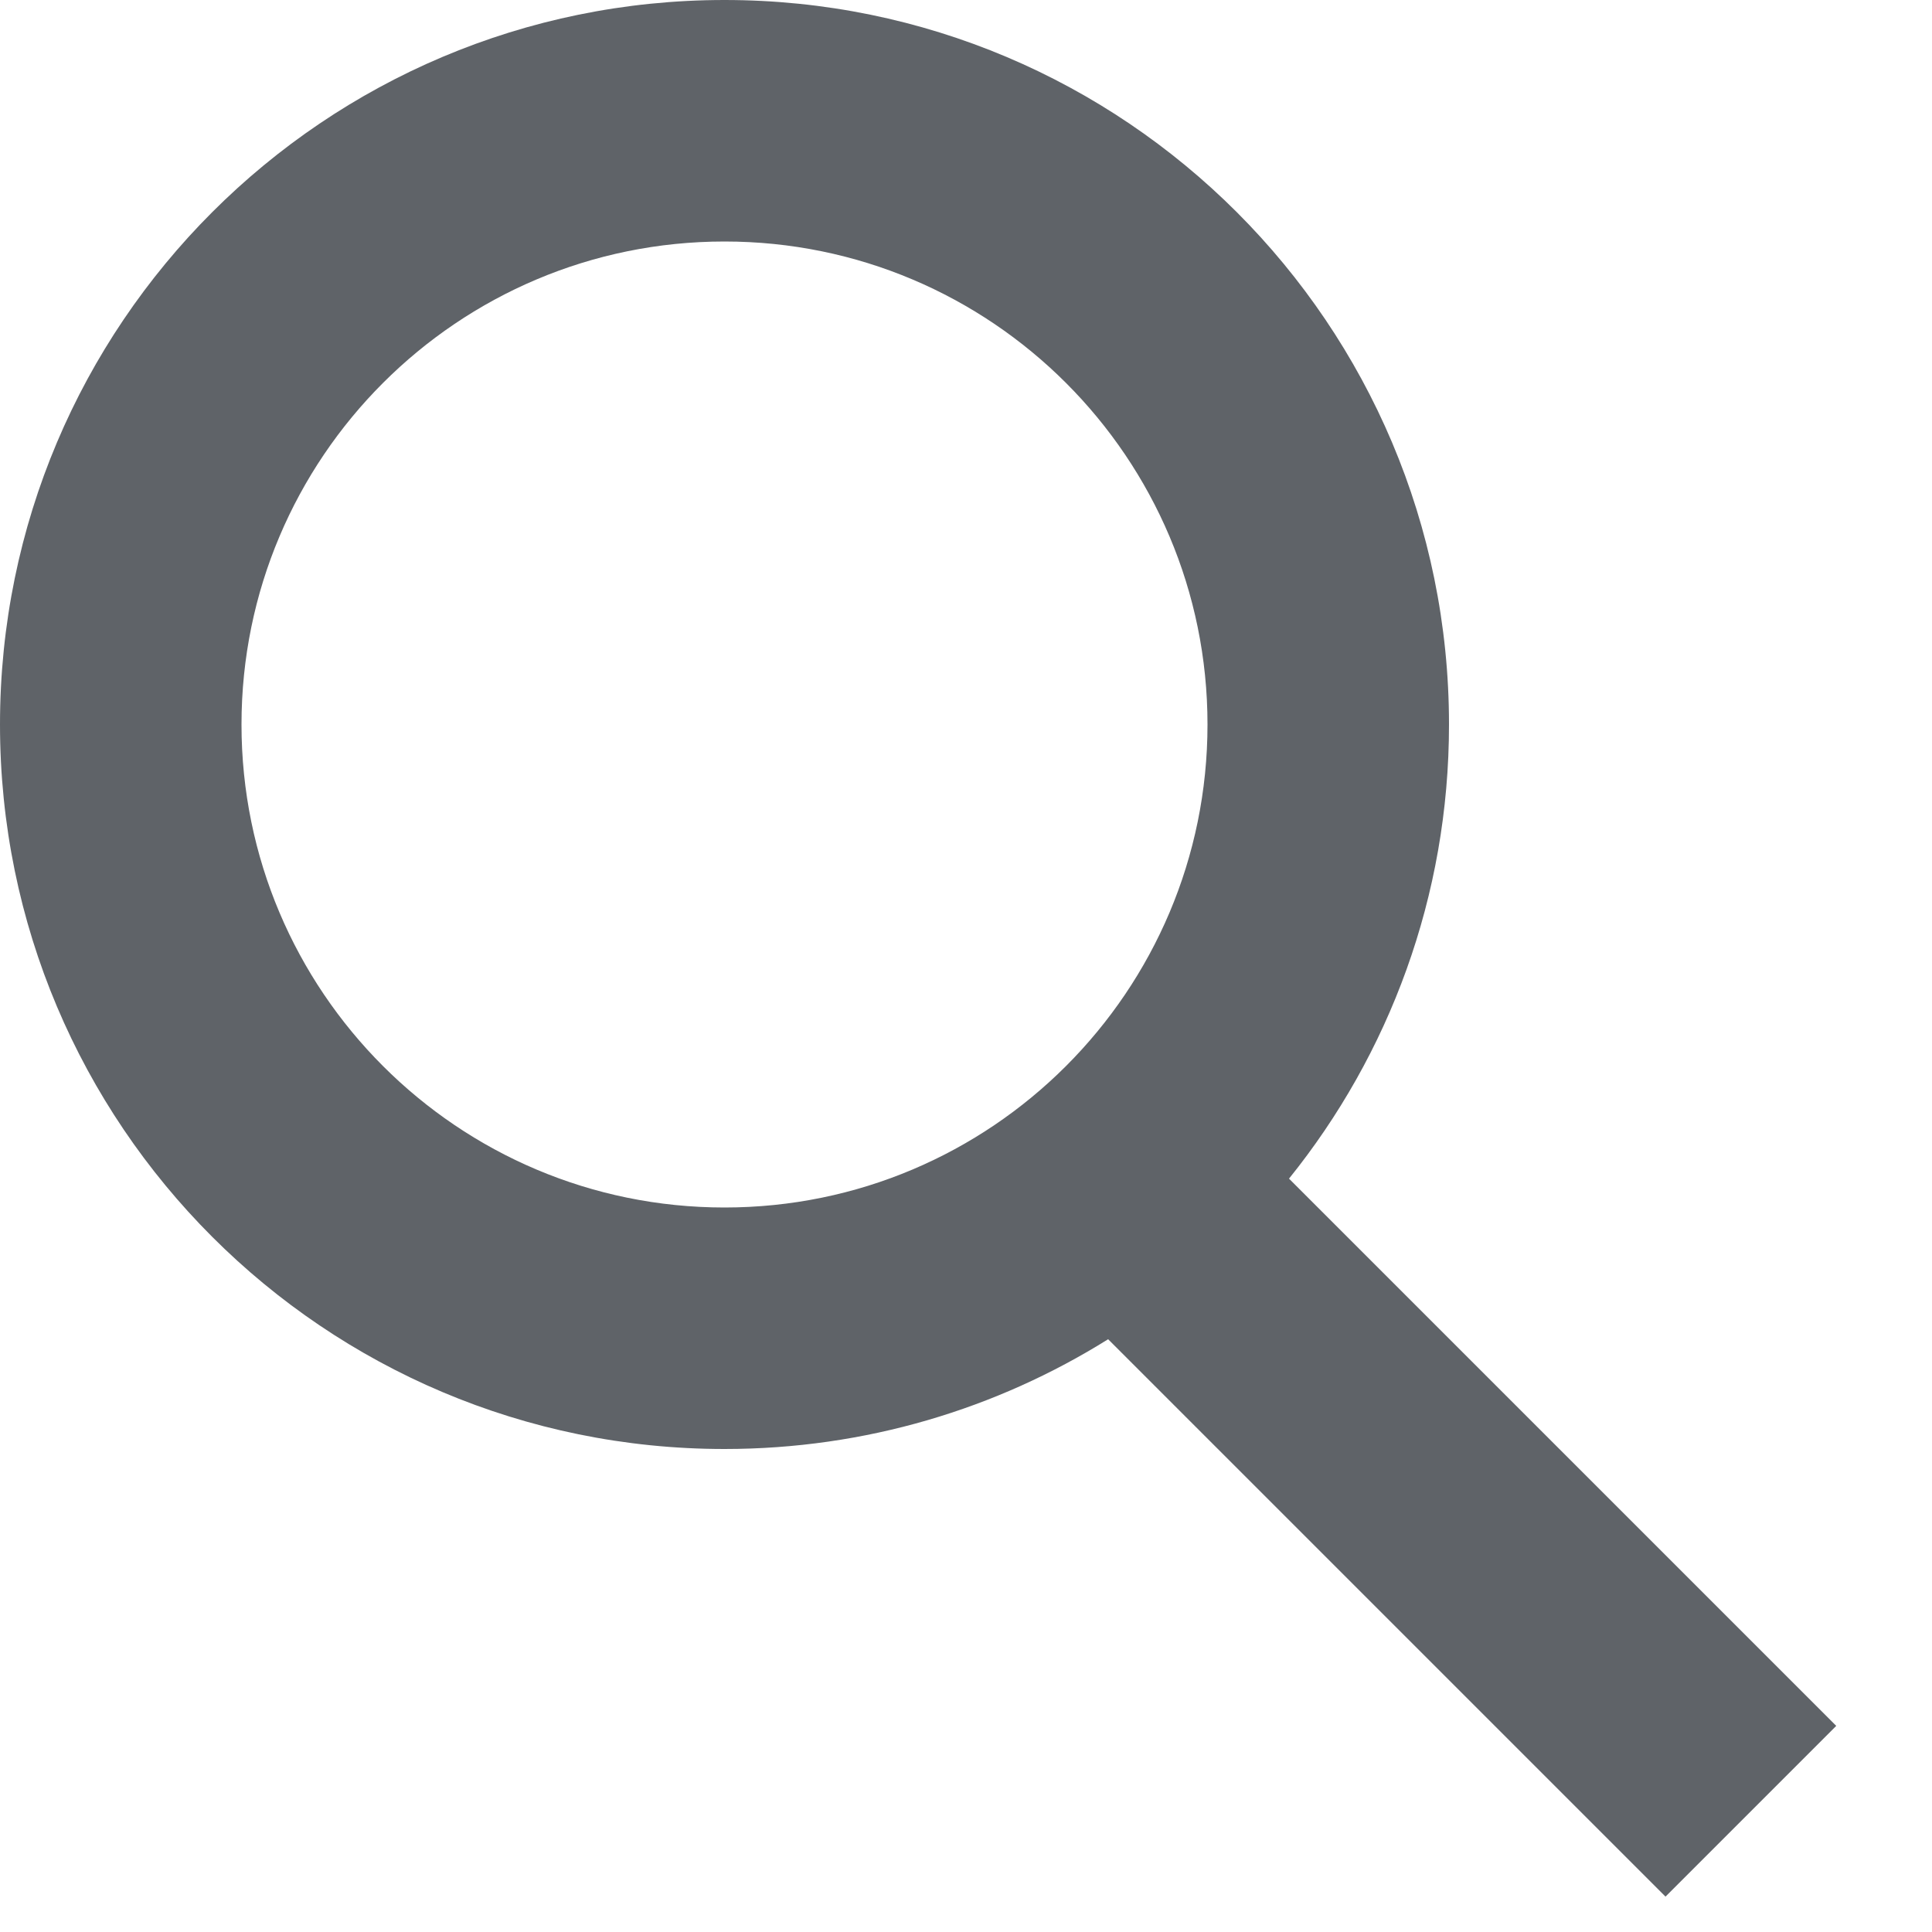<svg width="16" height="16" viewBox="0 0 16 16" fill="none" xmlns="http://www.w3.org/2000/svg">
<path id="Union" fill-rule="evenodd" clip-rule="evenodd" d="M10 6C10 8.209 8.209 10 6 10C3.791 10 2 8.209 2 6C2 3.791 3.791 2 6 2C8.209 2 10 3.791 10 6ZM9.177 11.091C8.255 11.667 7.167 12 6 12C2.686 12 0 9.314 0 6C0 2.686 2.686 0 6 0C9.314 0 12 2.686 12 6C12 7.424 11.504 8.732 10.675 9.761L15.207 14.293L13.793 15.707L9.177 11.091Z" fill="#5F6368"/>
</svg>
